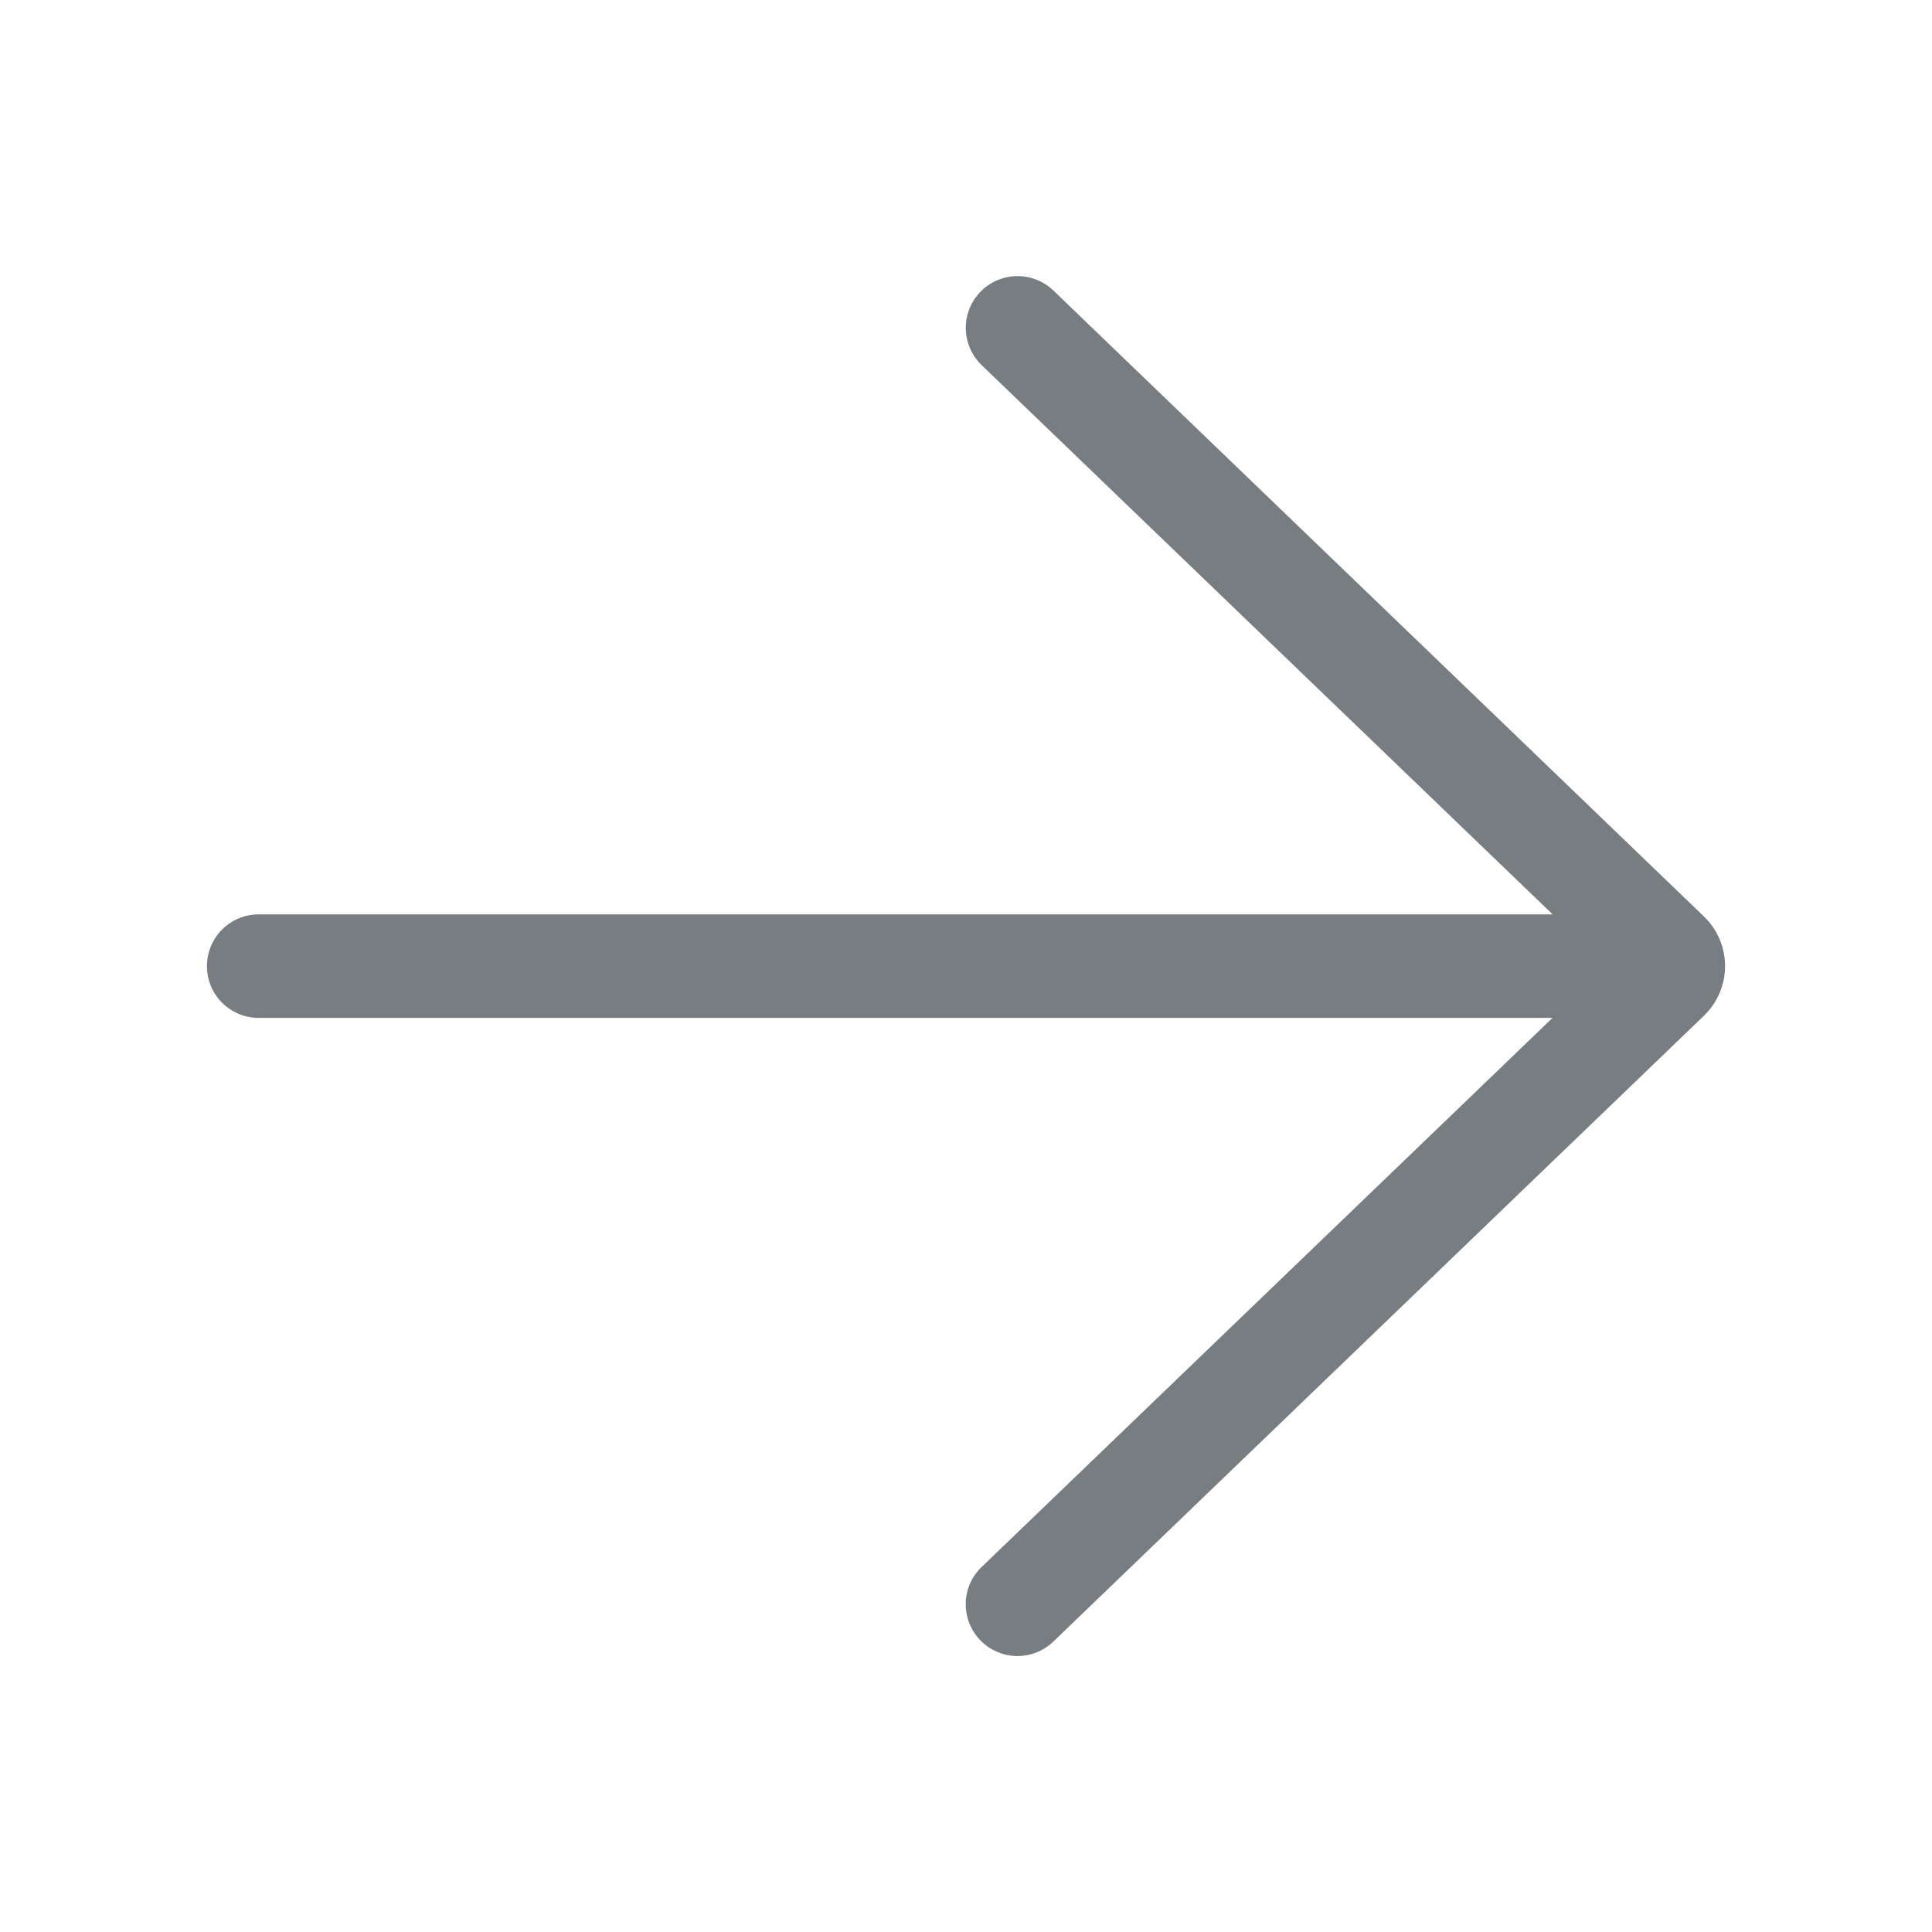 <svg width="36" height="36" viewBox="0 0 36 36" fill="none" xmlns="http://www.w3.org/2000/svg">
<path d="M19.629 5.414C19.538 5.326 19.43 5.257 19.312 5.211C19.194 5.165 19.068 5.143 18.942 5.145C18.686 5.15 18.443 5.256 18.265 5.441C18.088 5.625 17.991 5.872 17.996 6.128C18.001 6.383 18.108 6.627 18.292 6.804L28.931 17.038H4.82C4.564 17.038 4.319 17.14 4.138 17.321C3.957 17.502 3.856 17.747 3.856 18.003C3.856 18.258 3.957 18.504 4.138 18.684C4.319 18.865 4.564 18.967 4.82 18.967H28.929L18.291 29.199C18.199 29.286 18.126 29.391 18.076 29.507C18.025 29.623 17.997 29.748 17.995 29.875C17.993 30.002 18.015 30.127 18.061 30.245C18.108 30.363 18.176 30.471 18.264 30.562C18.352 30.653 18.457 30.726 18.573 30.777C18.689 30.828 18.814 30.855 18.941 30.858C19.067 30.86 19.193 30.838 19.311 30.791C19.429 30.745 19.537 30.676 19.628 30.588L31.749 18.928C31.874 18.808 31.973 18.665 32.041 18.505C32.109 18.346 32.144 18.175 32.144 18.002C32.144 17.829 32.109 17.658 32.041 17.499C31.973 17.339 31.874 17.195 31.749 17.076L19.629 5.414Z" fill="#787D82"/>
</svg>
